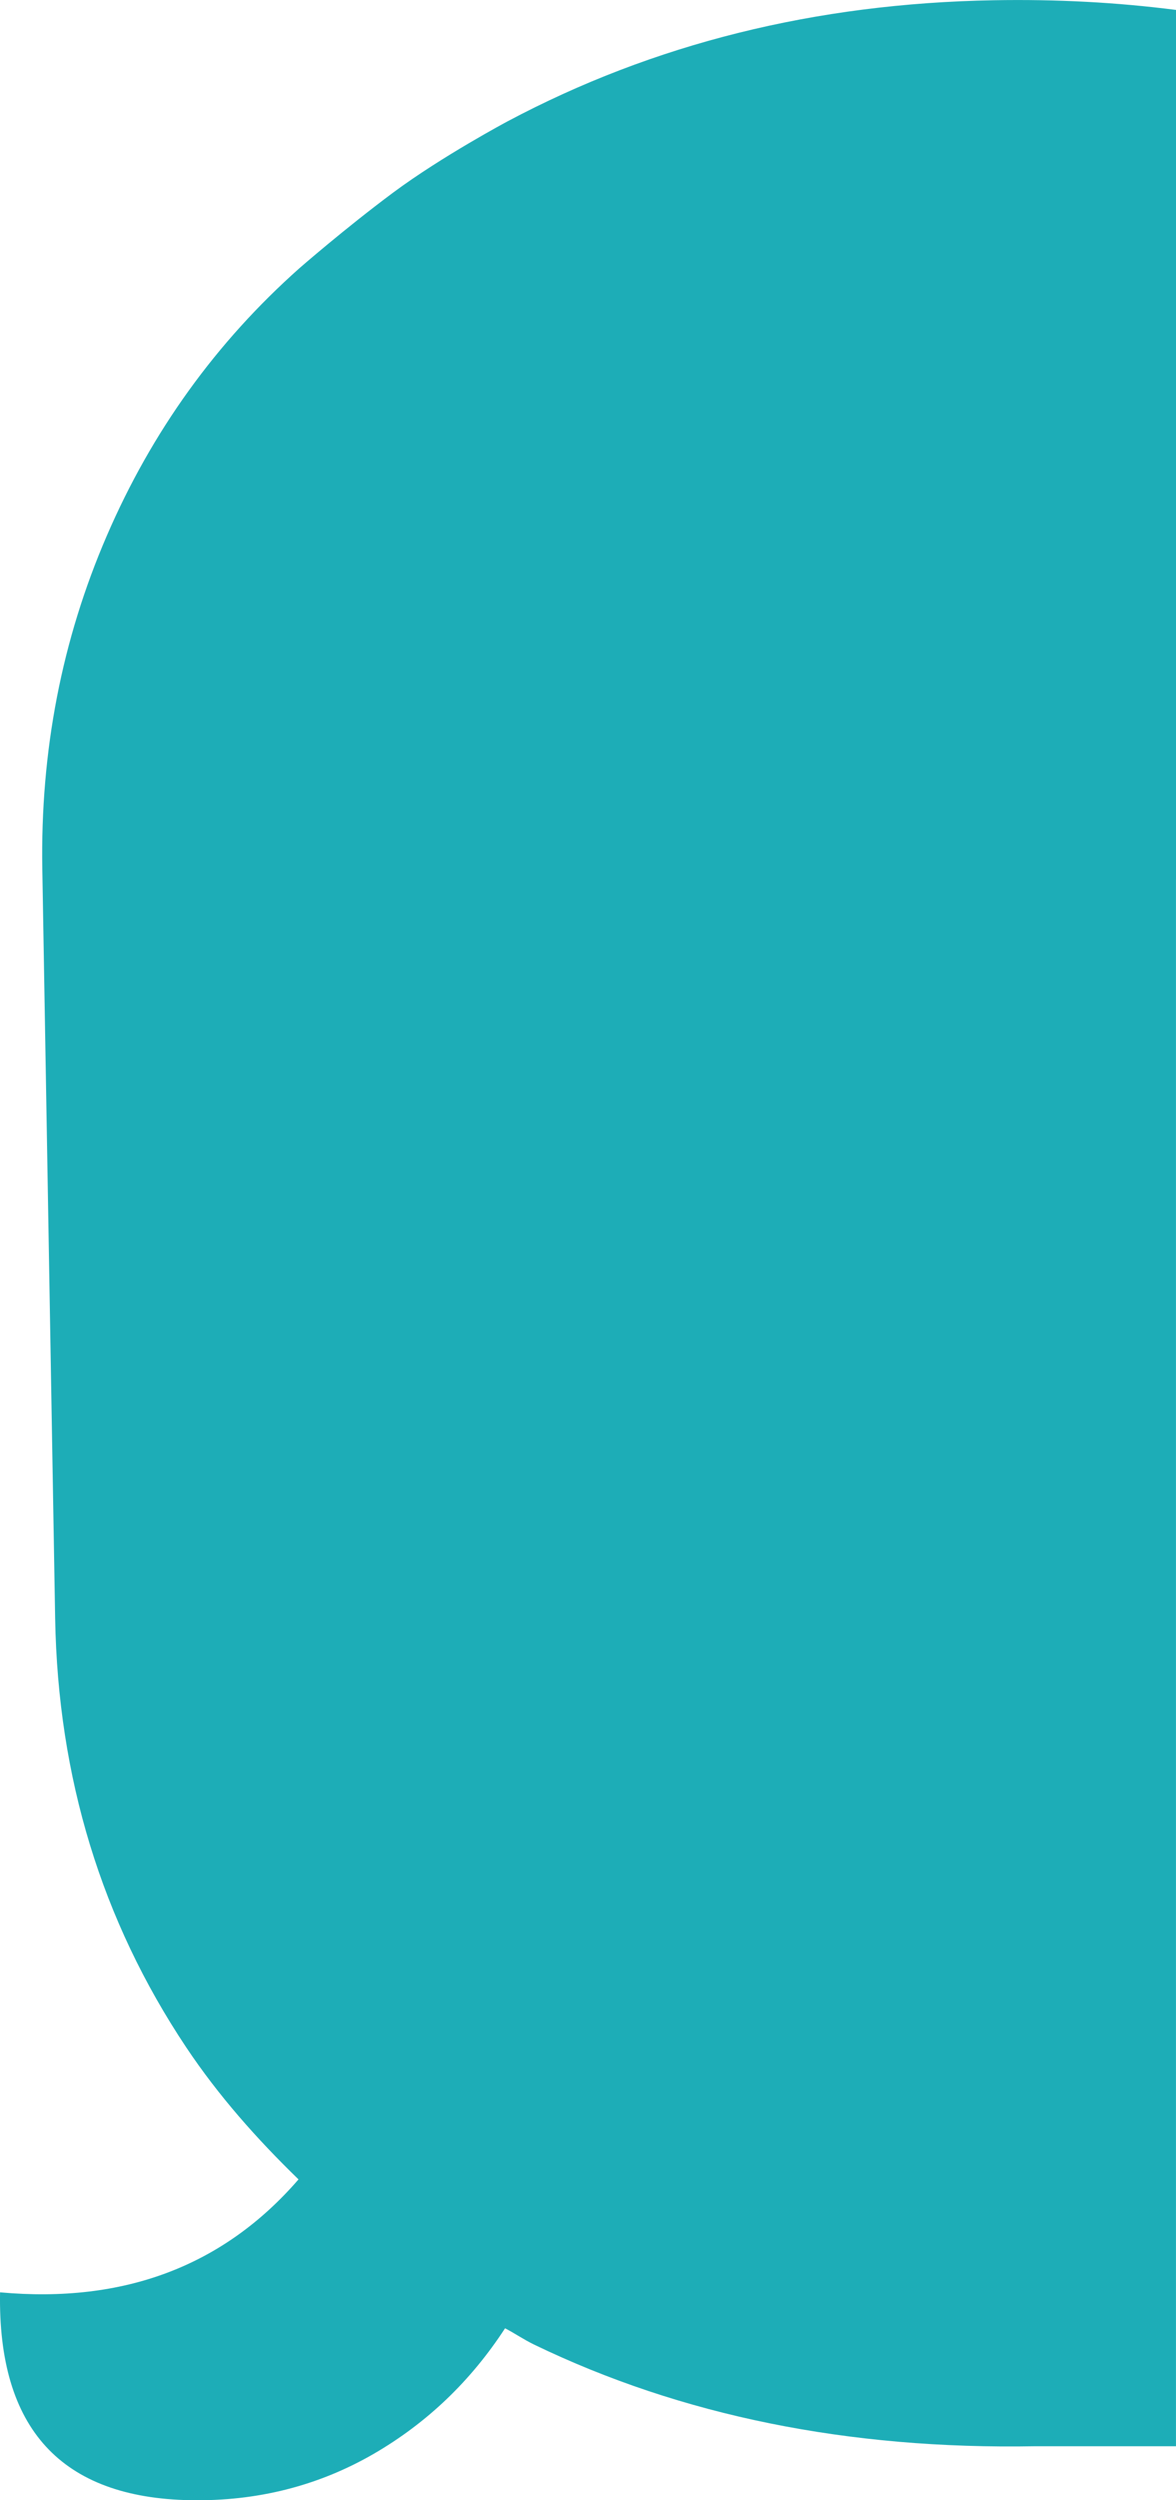 <svg width="80" height="170" viewBox="0 0 80 170" fill="none" xmlns="http://www.w3.org/2000/svg">
    <path d="M80 0.675C76.012 0.163 71.88 -0.061 67.594 0.017C55.469 0.23 44.444 2.976 34.529 8.251C34.529 8.251 30.072 10.625 26.751 13.091C23.437 15.557 20.374 18.233 20.374 18.233C14.698 23.276 10.329 29.336 7.267 36.426C4.207 43.504 2.74 51.066 2.879 59.096L3.752 110.053C3.943 120.863 6.912 130.58 12.669 139.208C14.871 142.506 17.481 145.441 20.308 148.185C15.21 154.07 8.446 156.631 0.004 155.864C-0.159 165.13 4.162 169.838 12.952 169.998C17.494 170.078 21.645 169.023 25.398 166.86C29.076 164.73 32.042 161.866 34.359 158.308C35.032 158.66 35.632 159.076 36.323 159.412C46.335 164.249 57.705 166.56 70.441 166.329H79.998V59.808C79.998 59.803 80 59.798 80 59.793V0.675Z" fill="#1DADB7"/>
</svg>
